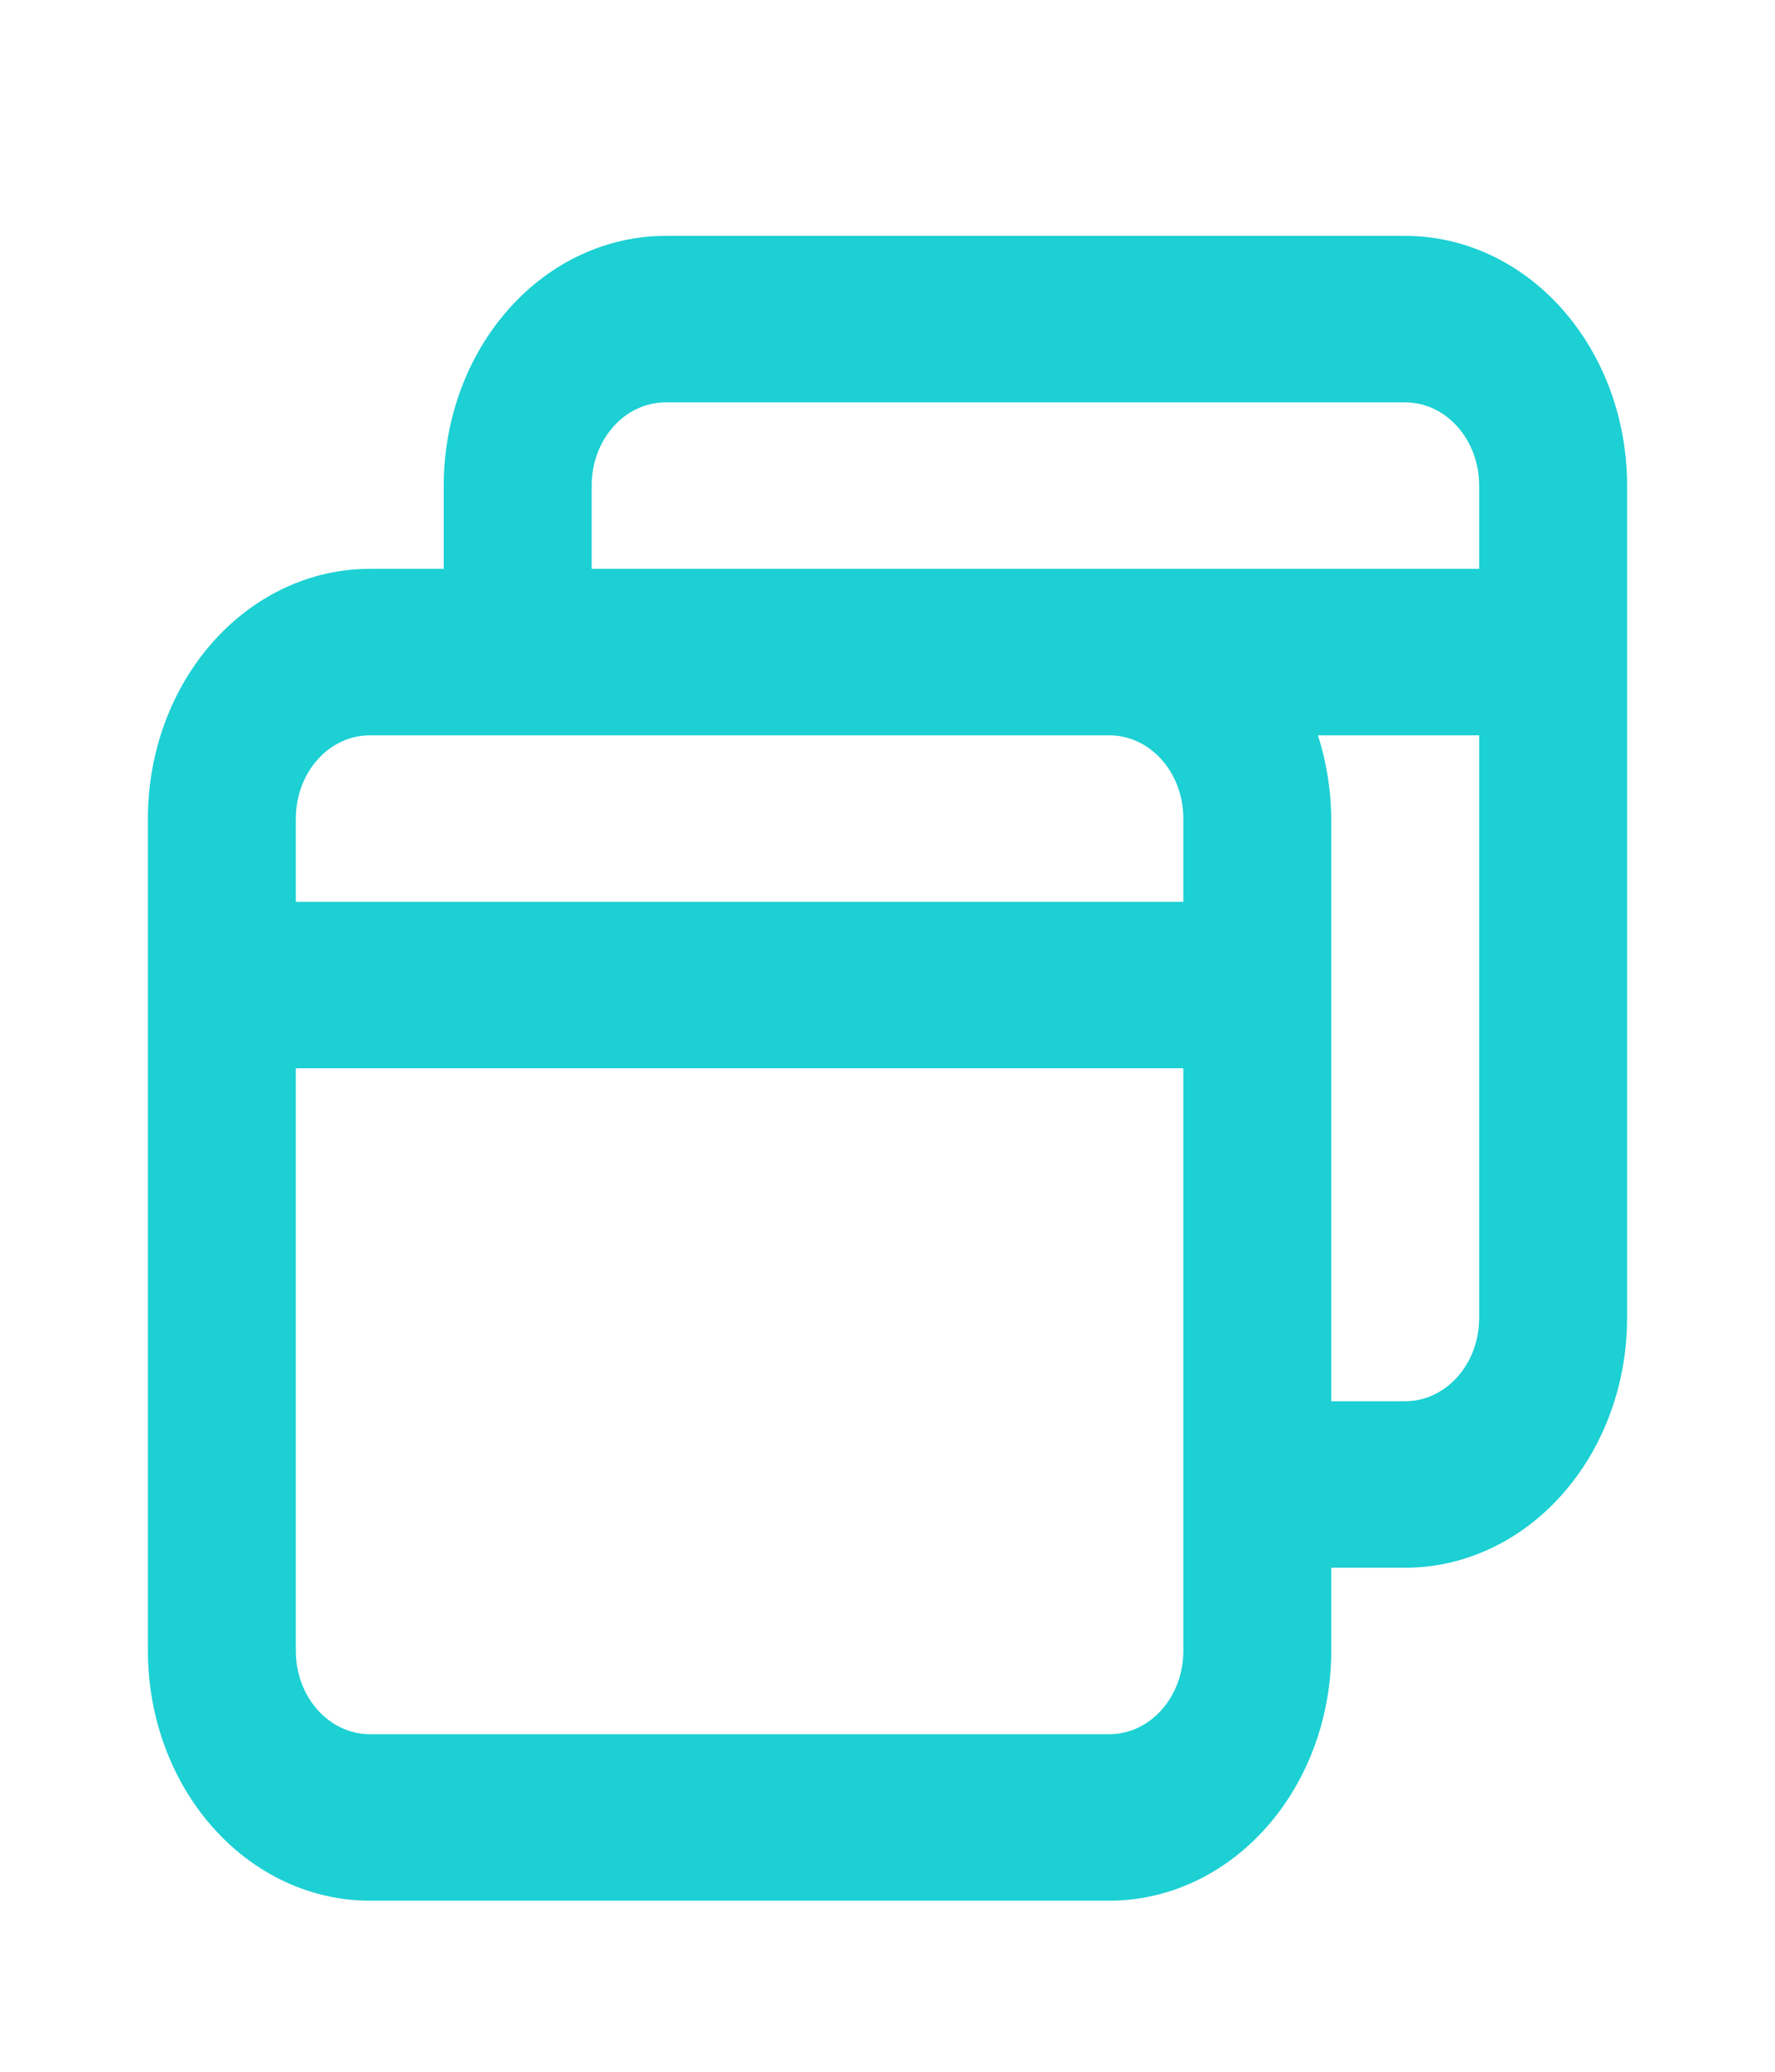 <?xml version="1.0" encoding="UTF-8"?> <svg xmlns="http://www.w3.org/2000/svg" width="24" height="28" viewBox="0 0 24 28" fill="none"> <path d="M19 3.188H9C8.204 3.188 7.441 3.543 6.879 4.176C6.316 4.809 6 5.667 6 6.562V7.688H5C4.204 7.688 3.441 8.043 2.879 8.676C2.316 9.309 2 10.167 2 11.062V22.312C2 23.208 2.316 24.066 2.879 24.699C3.441 25.332 4.204 25.688 5 25.688H15C15.796 25.688 16.559 25.332 17.121 24.699C17.684 24.066 18 23.208 18 22.312V21.188H19C19.796 21.188 20.559 20.832 21.121 20.199C21.684 19.566 22 18.708 22 17.812V6.562C22 5.667 21.684 4.809 21.121 4.176C20.559 3.543 19.796 3.188 19 3.188ZM16 22.312C16 22.611 15.895 22.897 15.707 23.108C15.52 23.319 15.265 23.438 15 23.438H5C4.735 23.438 4.48 23.319 4.293 23.108C4.105 22.897 4 22.611 4 22.312V14.438H16V22.312ZM16 12.188H4V11.062C4 10.764 4.105 10.478 4.293 10.267C4.48 10.056 4.735 9.938 5 9.938H15C15.265 9.938 15.52 10.056 15.707 10.267C15.895 10.478 16 10.764 16 11.062V12.188ZM20 17.812C20 18.111 19.895 18.397 19.707 18.608C19.52 18.819 19.265 18.938 19 18.938H18V11.062C17.997 10.679 17.936 10.298 17.82 9.938H20V17.812ZM20 7.688H8V6.562C8 6.264 8.105 5.978 8.293 5.767C8.48 5.556 8.735 5.438 9 5.438H19C19.265 5.438 19.52 5.556 19.707 5.767C19.895 5.978 20 6.264 20 6.562V7.688Z" fill="#1CD0D3"></path> </svg> 